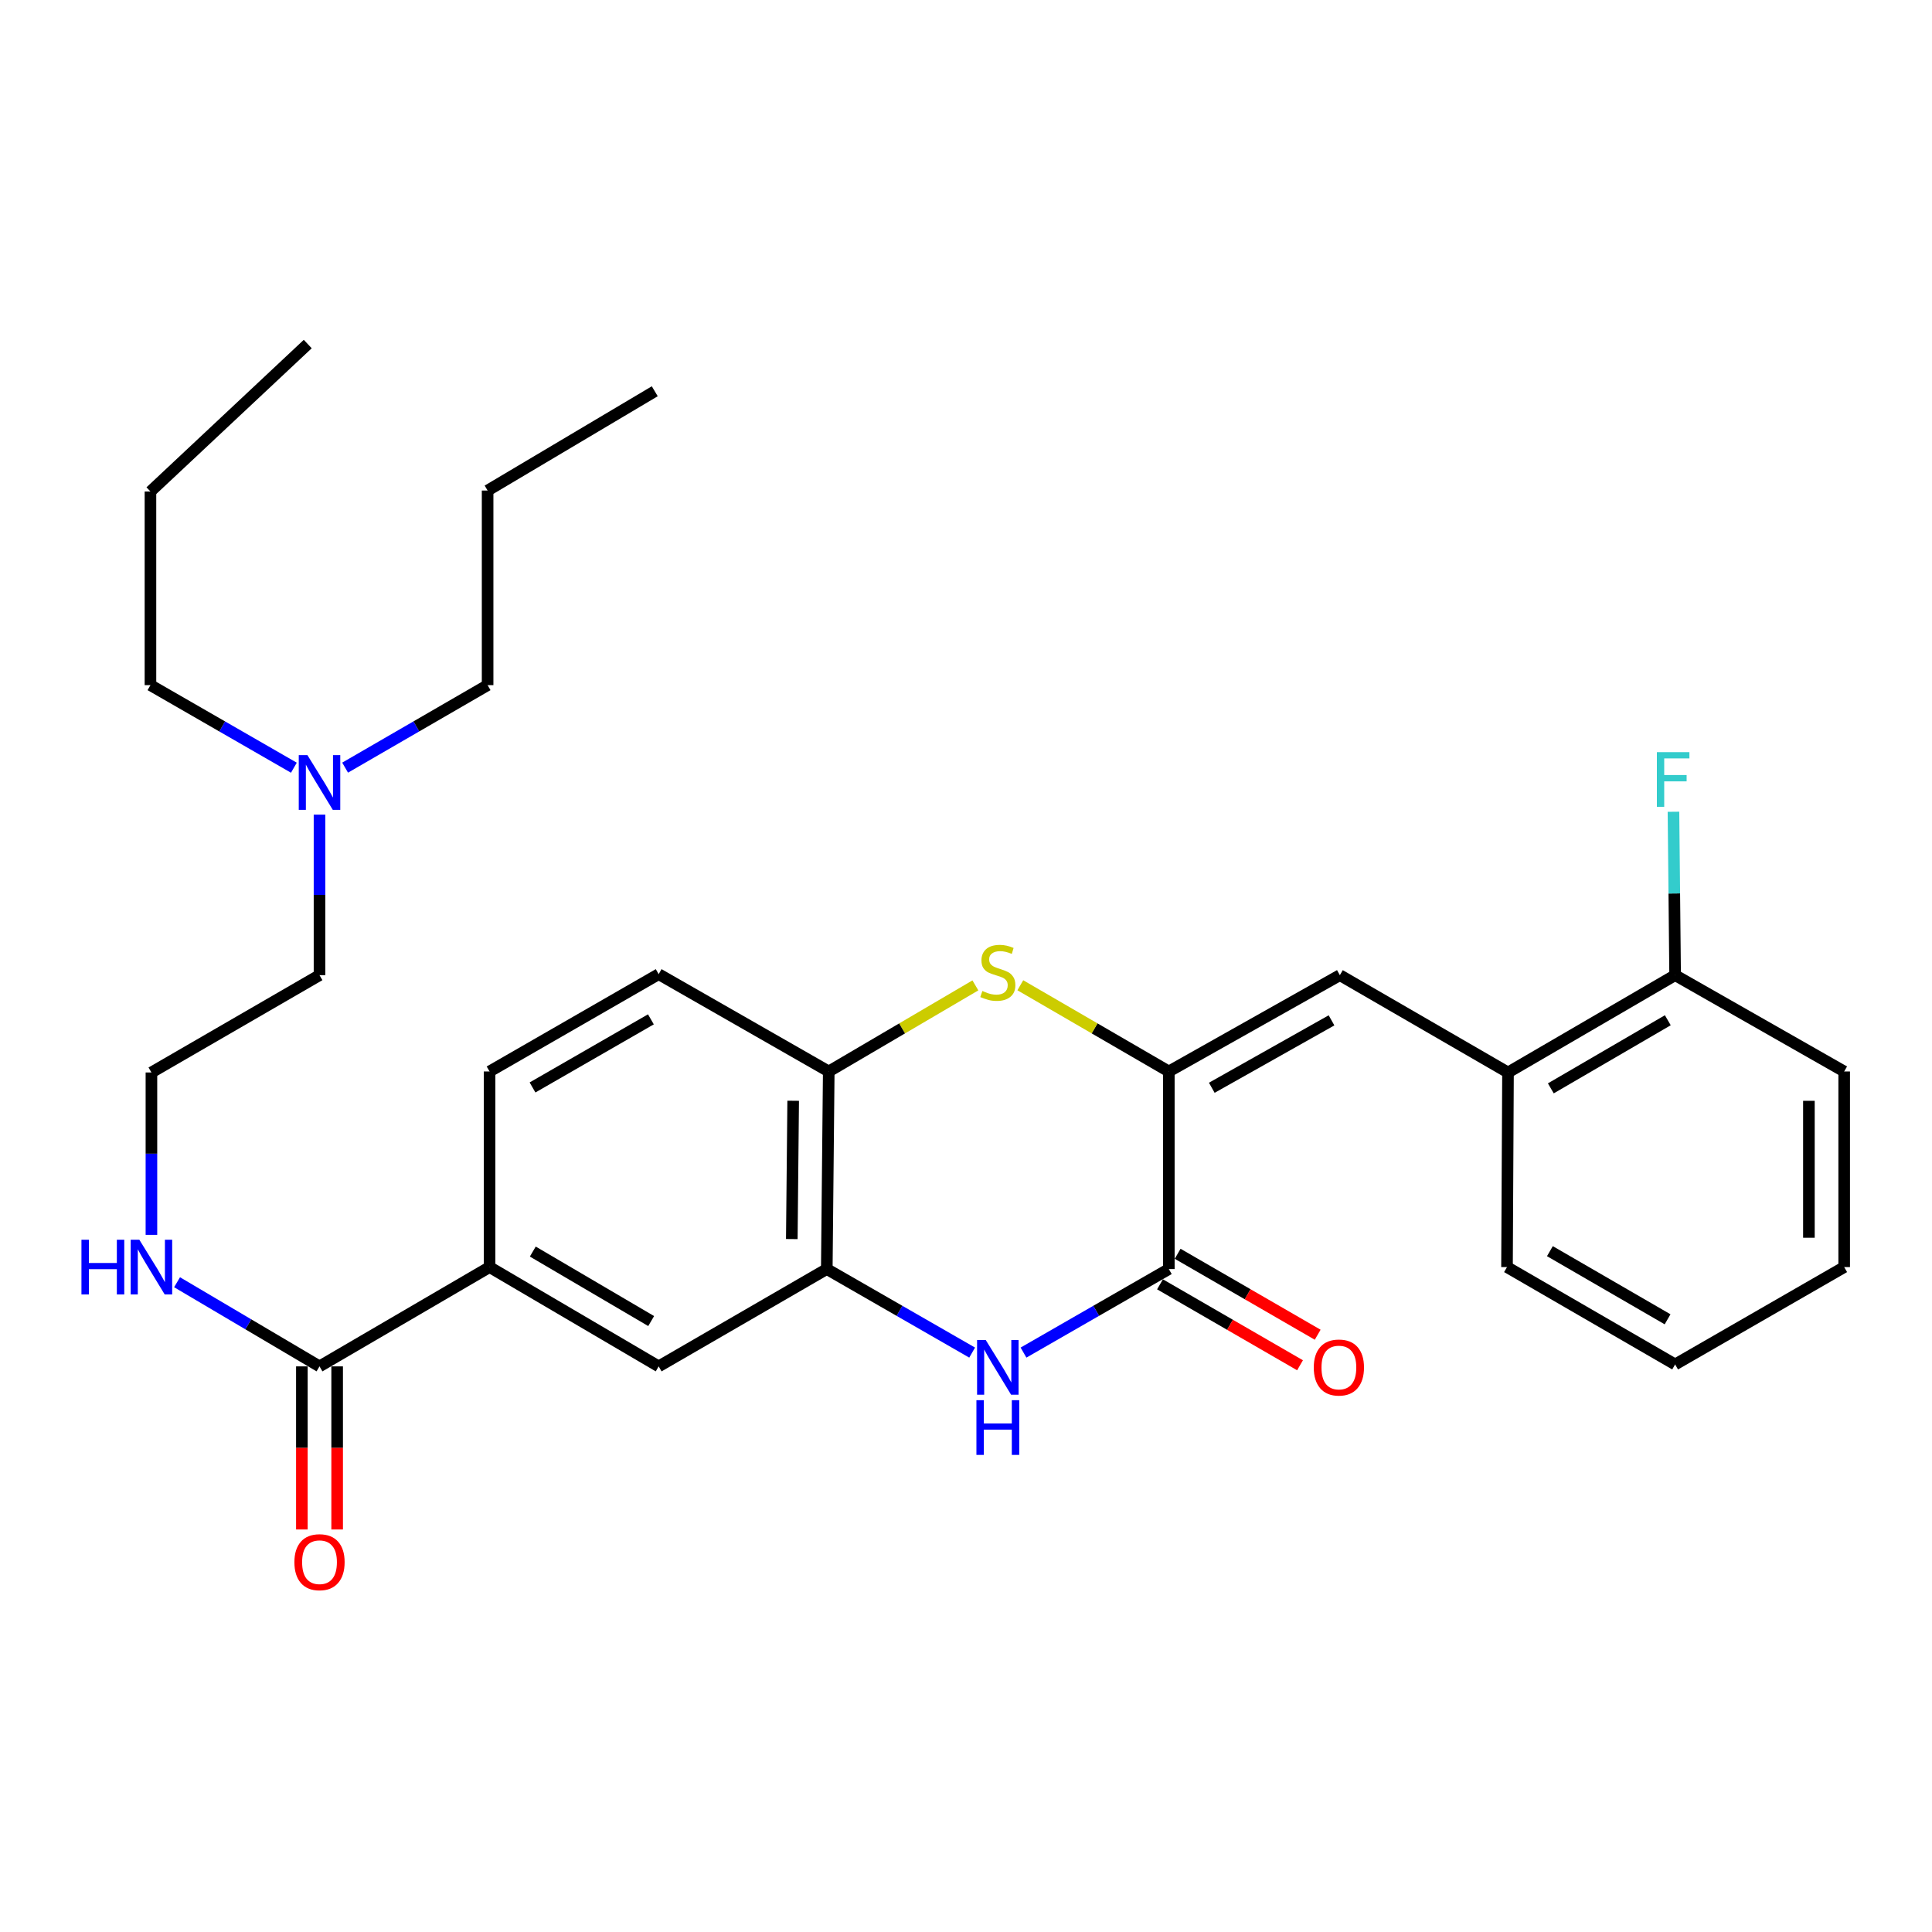 <?xml version='1.0' encoding='iso-8859-1'?>
<svg version='1.1' baseProfile='full'
              xmlns='http://www.w3.org/2000/svg'
                      xmlns:rdkit='http://www.rdkit.org/xml'
                      xmlns:xlink='http://www.w3.org/1999/xlink'
                  xml:space='preserve'
width='1000px' height='1000px' viewBox='0 0 1000 1000'>
<!-- END OF HEADER -->
<rect style='opacity:1.0;fill:#FFFFFF;stroke:none' width='1000' height='1000' x='0' y='0'> </rect>
<path class='bond-0' d='M 604.982,554.593 L 604.982,656.858' style='fill:none;fill-rule:evenodd;stroke:#000000;stroke-width:6px;stroke-linecap:butt;stroke-linejoin:miter;stroke-opacity:1' />
<path class='bond-2' d='M 604.982,554.593 L 566.547,532.281' style='fill:none;fill-rule:evenodd;stroke:#000000;stroke-width:6px;stroke-linecap:butt;stroke-linejoin:miter;stroke-opacity:1' />
<path class='bond-2' d='M 566.547,532.281 L 528.112,509.969' style='fill:none;fill-rule:evenodd;stroke:#CCCC00;stroke-width:6px;stroke-linecap:butt;stroke-linejoin:miter;stroke-opacity:1' />
<path class='bond-3' d='M 604.982,554.593 L 693.512,504.744' style='fill:none;fill-rule:evenodd;stroke:#000000;stroke-width:6px;stroke-linecap:butt;stroke-linejoin:miter;stroke-opacity:1' />
<path class='bond-3' d='M 627.221,563.027 L 689.191,528.132' style='fill:none;fill-rule:evenodd;stroke:#000000;stroke-width:6px;stroke-linecap:butt;stroke-linejoin:miter;stroke-opacity:1' />
<path class='bond-1' d='M 604.982,656.858 L 567.374,678.479' style='fill:none;fill-rule:evenodd;stroke:#000000;stroke-width:6px;stroke-linecap:butt;stroke-linejoin:miter;stroke-opacity:1' />
<path class='bond-1' d='M 567.374,678.479 L 529.765,700.1' style='fill:none;fill-rule:evenodd;stroke:#0000FF;stroke-width:6px;stroke-linecap:butt;stroke-linejoin:miter;stroke-opacity:1' />
<path class='bond-10' d='M 600.413,664.762 L 636.653,685.712' style='fill:none;fill-rule:evenodd;stroke:#000000;stroke-width:6px;stroke-linecap:butt;stroke-linejoin:miter;stroke-opacity:1' />
<path class='bond-10' d='M 636.653,685.712 L 672.893,706.662' style='fill:none;fill-rule:evenodd;stroke:#FF0000;stroke-width:6px;stroke-linecap:butt;stroke-linejoin:miter;stroke-opacity:1' />
<path class='bond-10' d='M 609.552,648.954 L 645.792,669.904' style='fill:none;fill-rule:evenodd;stroke:#000000;stroke-width:6px;stroke-linecap:butt;stroke-linejoin:miter;stroke-opacity:1' />
<path class='bond-10' d='M 645.792,669.904 L 682.032,690.854' style='fill:none;fill-rule:evenodd;stroke:#FF0000;stroke-width:6px;stroke-linecap:butt;stroke-linejoin:miter;stroke-opacity:1' />
<path class='bond-30' d='M 503.18,700.102 L 465.562,678.48' style='fill:none;fill-rule:evenodd;stroke:#0000FF;stroke-width:6px;stroke-linecap:butt;stroke-linejoin:miter;stroke-opacity:1' />
<path class='bond-30' d='M 465.562,678.48 L 427.944,656.858' style='fill:none;fill-rule:evenodd;stroke:#000000;stroke-width:6px;stroke-linecap:butt;stroke-linejoin:miter;stroke-opacity:1' />
<path class='bond-5' d='M 504.856,510.033 L 466.907,532.313' style='fill:none;fill-rule:evenodd;stroke:#CCCC00;stroke-width:6px;stroke-linecap:butt;stroke-linejoin:miter;stroke-opacity:1' />
<path class='bond-5' d='M 466.907,532.313 L 428.958,554.593' style='fill:none;fill-rule:evenodd;stroke:#000000;stroke-width:6px;stroke-linecap:butt;stroke-linejoin:miter;stroke-opacity:1' />
<path class='bond-9' d='M 693.512,504.744 L 780.54,555.111' style='fill:none;fill-rule:evenodd;stroke:#000000;stroke-width:6px;stroke-linecap:butt;stroke-linejoin:miter;stroke-opacity:1' />
<path class='bond-4' d='M 427.944,656.858 L 428.958,554.593' style='fill:none;fill-rule:evenodd;stroke:#000000;stroke-width:6px;stroke-linecap:butt;stroke-linejoin:miter;stroke-opacity:1' />
<path class='bond-4' d='M 409.837,641.337 L 410.547,569.752' style='fill:none;fill-rule:evenodd;stroke:#000000;stroke-width:6px;stroke-linecap:butt;stroke-linejoin:miter;stroke-opacity:1' />
<path class='bond-8' d='M 427.944,656.858 L 340.926,707.235' style='fill:none;fill-rule:evenodd;stroke:#000000;stroke-width:6px;stroke-linecap:butt;stroke-linejoin:miter;stroke-opacity:1' />
<path class='bond-13' d='M 428.958,554.593 L 340.926,504.227' style='fill:none;fill-rule:evenodd;stroke:#000000;stroke-width:6px;stroke-linecap:butt;stroke-linejoin:miter;stroke-opacity:1' />
<path class='bond-6' d='M 165.378,707.235 L 253.4,655.844' style='fill:none;fill-rule:evenodd;stroke:#000000;stroke-width:6px;stroke-linecap:butt;stroke-linejoin:miter;stroke-opacity:1' />
<path class='bond-11' d='M 156.248,707.235 L 156.248,749.444' style='fill:none;fill-rule:evenodd;stroke:#000000;stroke-width:6px;stroke-linecap:butt;stroke-linejoin:miter;stroke-opacity:1' />
<path class='bond-11' d='M 156.248,749.444 L 156.248,791.654' style='fill:none;fill-rule:evenodd;stroke:#FF0000;stroke-width:6px;stroke-linecap:butt;stroke-linejoin:miter;stroke-opacity:1' />
<path class='bond-11' d='M 174.508,707.235 L 174.508,749.444' style='fill:none;fill-rule:evenodd;stroke:#000000;stroke-width:6px;stroke-linecap:butt;stroke-linejoin:miter;stroke-opacity:1' />
<path class='bond-11' d='M 174.508,749.444 L 174.508,791.654' style='fill:none;fill-rule:evenodd;stroke:#FF0000;stroke-width:6px;stroke-linecap:butt;stroke-linejoin:miter;stroke-opacity:1' />
<path class='bond-15' d='M 165.378,707.235 L 128.512,685.458' style='fill:none;fill-rule:evenodd;stroke:#000000;stroke-width:6px;stroke-linecap:butt;stroke-linejoin:miter;stroke-opacity:1' />
<path class='bond-15' d='M 128.512,685.458 L 91.646,663.68' style='fill:none;fill-rule:evenodd;stroke:#0000FF;stroke-width:6px;stroke-linecap:butt;stroke-linejoin:miter;stroke-opacity:1' />
<path class='bond-7' d='M 253.4,655.844 L 253.4,554.593' style='fill:none;fill-rule:evenodd;stroke:#000000;stroke-width:6px;stroke-linecap:butt;stroke-linejoin:miter;stroke-opacity:1' />
<path class='bond-31' d='M 253.4,655.844 L 340.926,707.235' style='fill:none;fill-rule:evenodd;stroke:#000000;stroke-width:6px;stroke-linecap:butt;stroke-linejoin:miter;stroke-opacity:1' />
<path class='bond-31' d='M 275.775,647.806 L 337.042,683.78' style='fill:none;fill-rule:evenodd;stroke:#000000;stroke-width:6px;stroke-linecap:butt;stroke-linejoin:miter;stroke-opacity:1' />
<path class='bond-12' d='M 780.54,555.111 L 867.041,504.744' style='fill:none;fill-rule:evenodd;stroke:#000000;stroke-width:6px;stroke-linecap:butt;stroke-linejoin:miter;stroke-opacity:1' />
<path class='bond-12' d='M 802.703,563.335 L 863.253,528.079' style='fill:none;fill-rule:evenodd;stroke:#000000;stroke-width:6px;stroke-linecap:butt;stroke-linejoin:miter;stroke-opacity:1' />
<path class='bond-19' d='M 780.54,555.111 L 780.023,655.844' style='fill:none;fill-rule:evenodd;stroke:#000000;stroke-width:6px;stroke-linecap:butt;stroke-linejoin:miter;stroke-opacity:1' />
<path class='bond-17' d='M 867.041,504.744 L 866.613,462.455' style='fill:none;fill-rule:evenodd;stroke:#000000;stroke-width:6px;stroke-linecap:butt;stroke-linejoin:miter;stroke-opacity:1' />
<path class='bond-17' d='M 866.613,462.455 L 866.185,420.165' style='fill:none;fill-rule:evenodd;stroke:#33CCCC;stroke-width:6px;stroke-linecap:butt;stroke-linejoin:miter;stroke-opacity:1' />
<path class='bond-21' d='M 867.041,504.744 L 954.545,554.593' style='fill:none;fill-rule:evenodd;stroke:#000000;stroke-width:6px;stroke-linecap:butt;stroke-linejoin:miter;stroke-opacity:1' />
<path class='bond-14' d='M 340.926,504.227 L 253.4,554.593' style='fill:none;fill-rule:evenodd;stroke:#000000;stroke-width:6px;stroke-linecap:butt;stroke-linejoin:miter;stroke-opacity:1' />
<path class='bond-14' d='M 336.904,527.608 L 275.636,562.865' style='fill:none;fill-rule:evenodd;stroke:#000000;stroke-width:6px;stroke-linecap:butt;stroke-linejoin:miter;stroke-opacity:1' />
<path class='bond-18' d='M 78.38,639.166 L 78.38,597.138' style='fill:none;fill-rule:evenodd;stroke:#0000FF;stroke-width:6px;stroke-linecap:butt;stroke-linejoin:miter;stroke-opacity:1' />
<path class='bond-18' d='M 78.38,597.138 L 78.38,555.111' style='fill:none;fill-rule:evenodd;stroke:#000000;stroke-width:6px;stroke-linecap:butt;stroke-linejoin:miter;stroke-opacity:1' />
<path class='bond-16' d='M 165.378,421.659 L 165.378,463.201' style='fill:none;fill-rule:evenodd;stroke:#0000FF;stroke-width:6px;stroke-linecap:butt;stroke-linejoin:miter;stroke-opacity:1' />
<path class='bond-16' d='M 165.378,463.201 L 165.378,504.744' style='fill:none;fill-rule:evenodd;stroke:#000000;stroke-width:6px;stroke-linecap:butt;stroke-linejoin:miter;stroke-opacity:1' />
<path class='bond-22' d='M 178.632,397.332 L 215.509,375.98' style='fill:none;fill-rule:evenodd;stroke:#0000FF;stroke-width:6px;stroke-linecap:butt;stroke-linejoin:miter;stroke-opacity:1' />
<path class='bond-22' d='M 215.509,375.98 L 252.386,354.628' style='fill:none;fill-rule:evenodd;stroke:#000000;stroke-width:6px;stroke-linecap:butt;stroke-linejoin:miter;stroke-opacity:1' />
<path class='bond-23' d='M 152.114,397.369 L 114.993,375.999' style='fill:none;fill-rule:evenodd;stroke:#0000FF;stroke-width:6px;stroke-linecap:butt;stroke-linejoin:miter;stroke-opacity:1' />
<path class='bond-23' d='M 114.993,375.999 L 77.873,354.628' style='fill:none;fill-rule:evenodd;stroke:#000000;stroke-width:6px;stroke-linecap:butt;stroke-linejoin:miter;stroke-opacity:1' />
<path class='bond-20' d='M 78.38,555.111 L 165.378,504.744' style='fill:none;fill-rule:evenodd;stroke:#000000;stroke-width:6px;stroke-linecap:butt;stroke-linejoin:miter;stroke-opacity:1' />
<path class='bond-26' d='M 780.023,655.844 L 867.041,706.231' style='fill:none;fill-rule:evenodd;stroke:#000000;stroke-width:6px;stroke-linecap:butt;stroke-linejoin:miter;stroke-opacity:1' />
<path class='bond-26' d='M 802.225,647.6 L 863.138,682.871' style='fill:none;fill-rule:evenodd;stroke:#000000;stroke-width:6px;stroke-linecap:butt;stroke-linejoin:miter;stroke-opacity:1' />
<path class='bond-32' d='M 954.545,554.593 L 954.545,655.844' style='fill:none;fill-rule:evenodd;stroke:#000000;stroke-width:6px;stroke-linecap:butt;stroke-linejoin:miter;stroke-opacity:1' />
<path class='bond-32' d='M 936.286,569.781 L 936.286,640.656' style='fill:none;fill-rule:evenodd;stroke:#000000;stroke-width:6px;stroke-linecap:butt;stroke-linejoin:miter;stroke-opacity:1' />
<path class='bond-24' d='M 252.386,354.628 L 252.386,253.905' style='fill:none;fill-rule:evenodd;stroke:#000000;stroke-width:6px;stroke-linecap:butt;stroke-linejoin:miter;stroke-opacity:1' />
<path class='bond-25' d='M 77.873,354.628 L 77.873,254.413' style='fill:none;fill-rule:evenodd;stroke:#000000;stroke-width:6px;stroke-linecap:butt;stroke-linejoin:miter;stroke-opacity:1' />
<path class='bond-27' d='M 252.386,253.905 L 338.907,202.514' style='fill:none;fill-rule:evenodd;stroke:#000000;stroke-width:6px;stroke-linecap:butt;stroke-linejoin:miter;stroke-opacity:1' />
<path class='bond-28' d='M 77.873,254.413 L 159.291,178.077' style='fill:none;fill-rule:evenodd;stroke:#000000;stroke-width:6px;stroke-linecap:butt;stroke-linejoin:miter;stroke-opacity:1' />
<path class='bond-29' d='M 867.041,706.231 L 954.545,655.844' style='fill:none;fill-rule:evenodd;stroke:#000000;stroke-width:6px;stroke-linecap:butt;stroke-linejoin:miter;stroke-opacity:1' />
<path  class='atom-2' d='M 510.213 693.582
L 519.493 708.582
Q 520.413 710.062, 521.893 712.742
Q 523.373 715.422, 523.453 715.582
L 523.453 693.582
L 527.213 693.582
L 527.213 721.902
L 523.333 721.902
L 513.373 705.502
Q 512.213 703.582, 510.973 701.382
Q 509.773 699.182, 509.413 698.502
L 509.413 721.902
L 505.733 721.902
L 505.733 693.582
L 510.213 693.582
' fill='#0000FF'/>
<path  class='atom-2' d='M 505.393 724.734
L 509.233 724.734
L 509.233 736.774
L 523.713 736.774
L 523.713 724.734
L 527.553 724.734
L 527.553 753.054
L 523.713 753.054
L 523.713 739.974
L 509.233 739.974
L 509.233 753.054
L 505.393 753.054
L 505.393 724.734
' fill='#0000FF'/>
<path  class='atom-3' d='M 508.473 512.932
Q 508.793 513.052, 510.113 513.612
Q 511.433 514.172, 512.873 514.532
Q 514.353 514.852, 515.793 514.852
Q 518.473 514.852, 520.033 513.572
Q 521.593 512.252, 521.593 509.972
Q 521.593 508.412, 520.793 507.452
Q 520.033 506.492, 518.833 505.972
Q 517.633 505.452, 515.633 504.852
Q 513.113 504.092, 511.593 503.372
Q 510.113 502.652, 509.033 501.132
Q 507.993 499.612, 507.993 497.052
Q 507.993 493.492, 510.393 491.292
Q 512.833 489.092, 517.633 489.092
Q 520.913 489.092, 524.633 490.652
L 523.713 493.732
Q 520.313 492.332, 517.753 492.332
Q 514.993 492.332, 513.473 493.492
Q 511.953 494.612, 511.993 496.572
Q 511.993 498.092, 512.753 499.012
Q 513.553 499.932, 514.673 500.452
Q 515.833 500.972, 517.753 501.572
Q 520.313 502.372, 521.833 503.172
Q 523.353 503.972, 524.433 505.612
Q 525.553 507.212, 525.553 509.972
Q 525.553 513.892, 522.913 516.012
Q 520.313 518.092, 515.953 518.092
Q 513.433 518.092, 511.513 517.532
Q 509.633 517.012, 507.393 516.092
L 508.473 512.932
' fill='#CCCC00'/>
<path  class='atom-11' d='M 680.005 707.822
Q 680.005 701.022, 683.365 697.222
Q 686.725 693.422, 693.005 693.422
Q 699.285 693.422, 702.645 697.222
Q 706.005 701.022, 706.005 707.822
Q 706.005 714.702, 702.605 718.622
Q 699.205 722.502, 693.005 722.502
Q 686.765 722.502, 683.365 718.622
Q 680.005 714.742, 680.005 707.822
M 693.005 719.302
Q 697.325 719.302, 699.645 716.422
Q 702.005 713.502, 702.005 707.822
Q 702.005 702.262, 699.645 699.462
Q 697.325 696.622, 693.005 696.622
Q 688.685 696.622, 686.325 699.422
Q 684.005 702.222, 684.005 707.822
Q 684.005 713.542, 686.325 716.422
Q 688.685 719.302, 693.005 719.302
' fill='#FF0000'/>
<path  class='atom-12' d='M 152.378 808.586
Q 152.378 801.786, 155.738 797.986
Q 159.098 794.186, 165.378 794.186
Q 171.658 794.186, 175.018 797.986
Q 178.378 801.786, 178.378 808.586
Q 178.378 815.466, 174.978 819.386
Q 171.578 823.266, 165.378 823.266
Q 159.138 823.266, 155.738 819.386
Q 152.378 815.506, 152.378 808.586
M 165.378 820.066
Q 169.698 820.066, 172.018 817.186
Q 174.378 814.266, 174.378 808.586
Q 174.378 803.026, 172.018 800.226
Q 169.698 797.386, 165.378 797.386
Q 161.058 797.386, 158.698 800.186
Q 156.378 802.986, 156.378 808.586
Q 156.378 814.306, 158.698 817.186
Q 161.058 820.066, 165.378 820.066
' fill='#FF0000'/>
<path  class='atom-16' d='M 42.16 641.684
L 46 641.684
L 46 653.724
L 60.48 653.724
L 60.48 641.684
L 64.32 641.684
L 64.32 670.004
L 60.48 670.004
L 60.48 656.924
L 46 656.924
L 46 670.004
L 42.16 670.004
L 42.16 641.684
' fill='#0000FF'/>
<path  class='atom-16' d='M 72.12 641.684
L 81.4 656.684
Q 82.32 658.164, 83.8 660.844
Q 85.28 663.524, 85.36 663.684
L 85.36 641.684
L 89.12 641.684
L 89.12 670.004
L 85.24 670.004
L 75.28 653.604
Q 74.12 651.684, 72.88 649.484
Q 71.68 647.284, 71.32 646.604
L 71.32 670.004
L 67.64 670.004
L 67.64 641.684
L 72.12 641.684
' fill='#0000FF'/>
<path  class='atom-17' d='M 159.118 390.845
L 168.398 405.845
Q 169.318 407.325, 170.798 410.005
Q 172.278 412.685, 172.358 412.845
L 172.358 390.845
L 176.118 390.845
L 176.118 419.165
L 172.238 419.165
L 162.278 402.765
Q 161.118 400.845, 159.878 398.645
Q 158.678 396.445, 158.318 395.765
L 158.318 419.165
L 154.638 419.165
L 154.638 390.845
L 159.118 390.845
' fill='#0000FF'/>
<path  class='atom-18' d='M 857.596 389.313
L 874.436 389.313
L 874.436 392.553
L 861.396 392.553
L 861.396 401.153
L 872.996 401.153
L 872.996 404.433
L 861.396 404.433
L 861.396 417.633
L 857.596 417.633
L 857.596 389.313
' fill='#33CCCC'/>
</svg>
